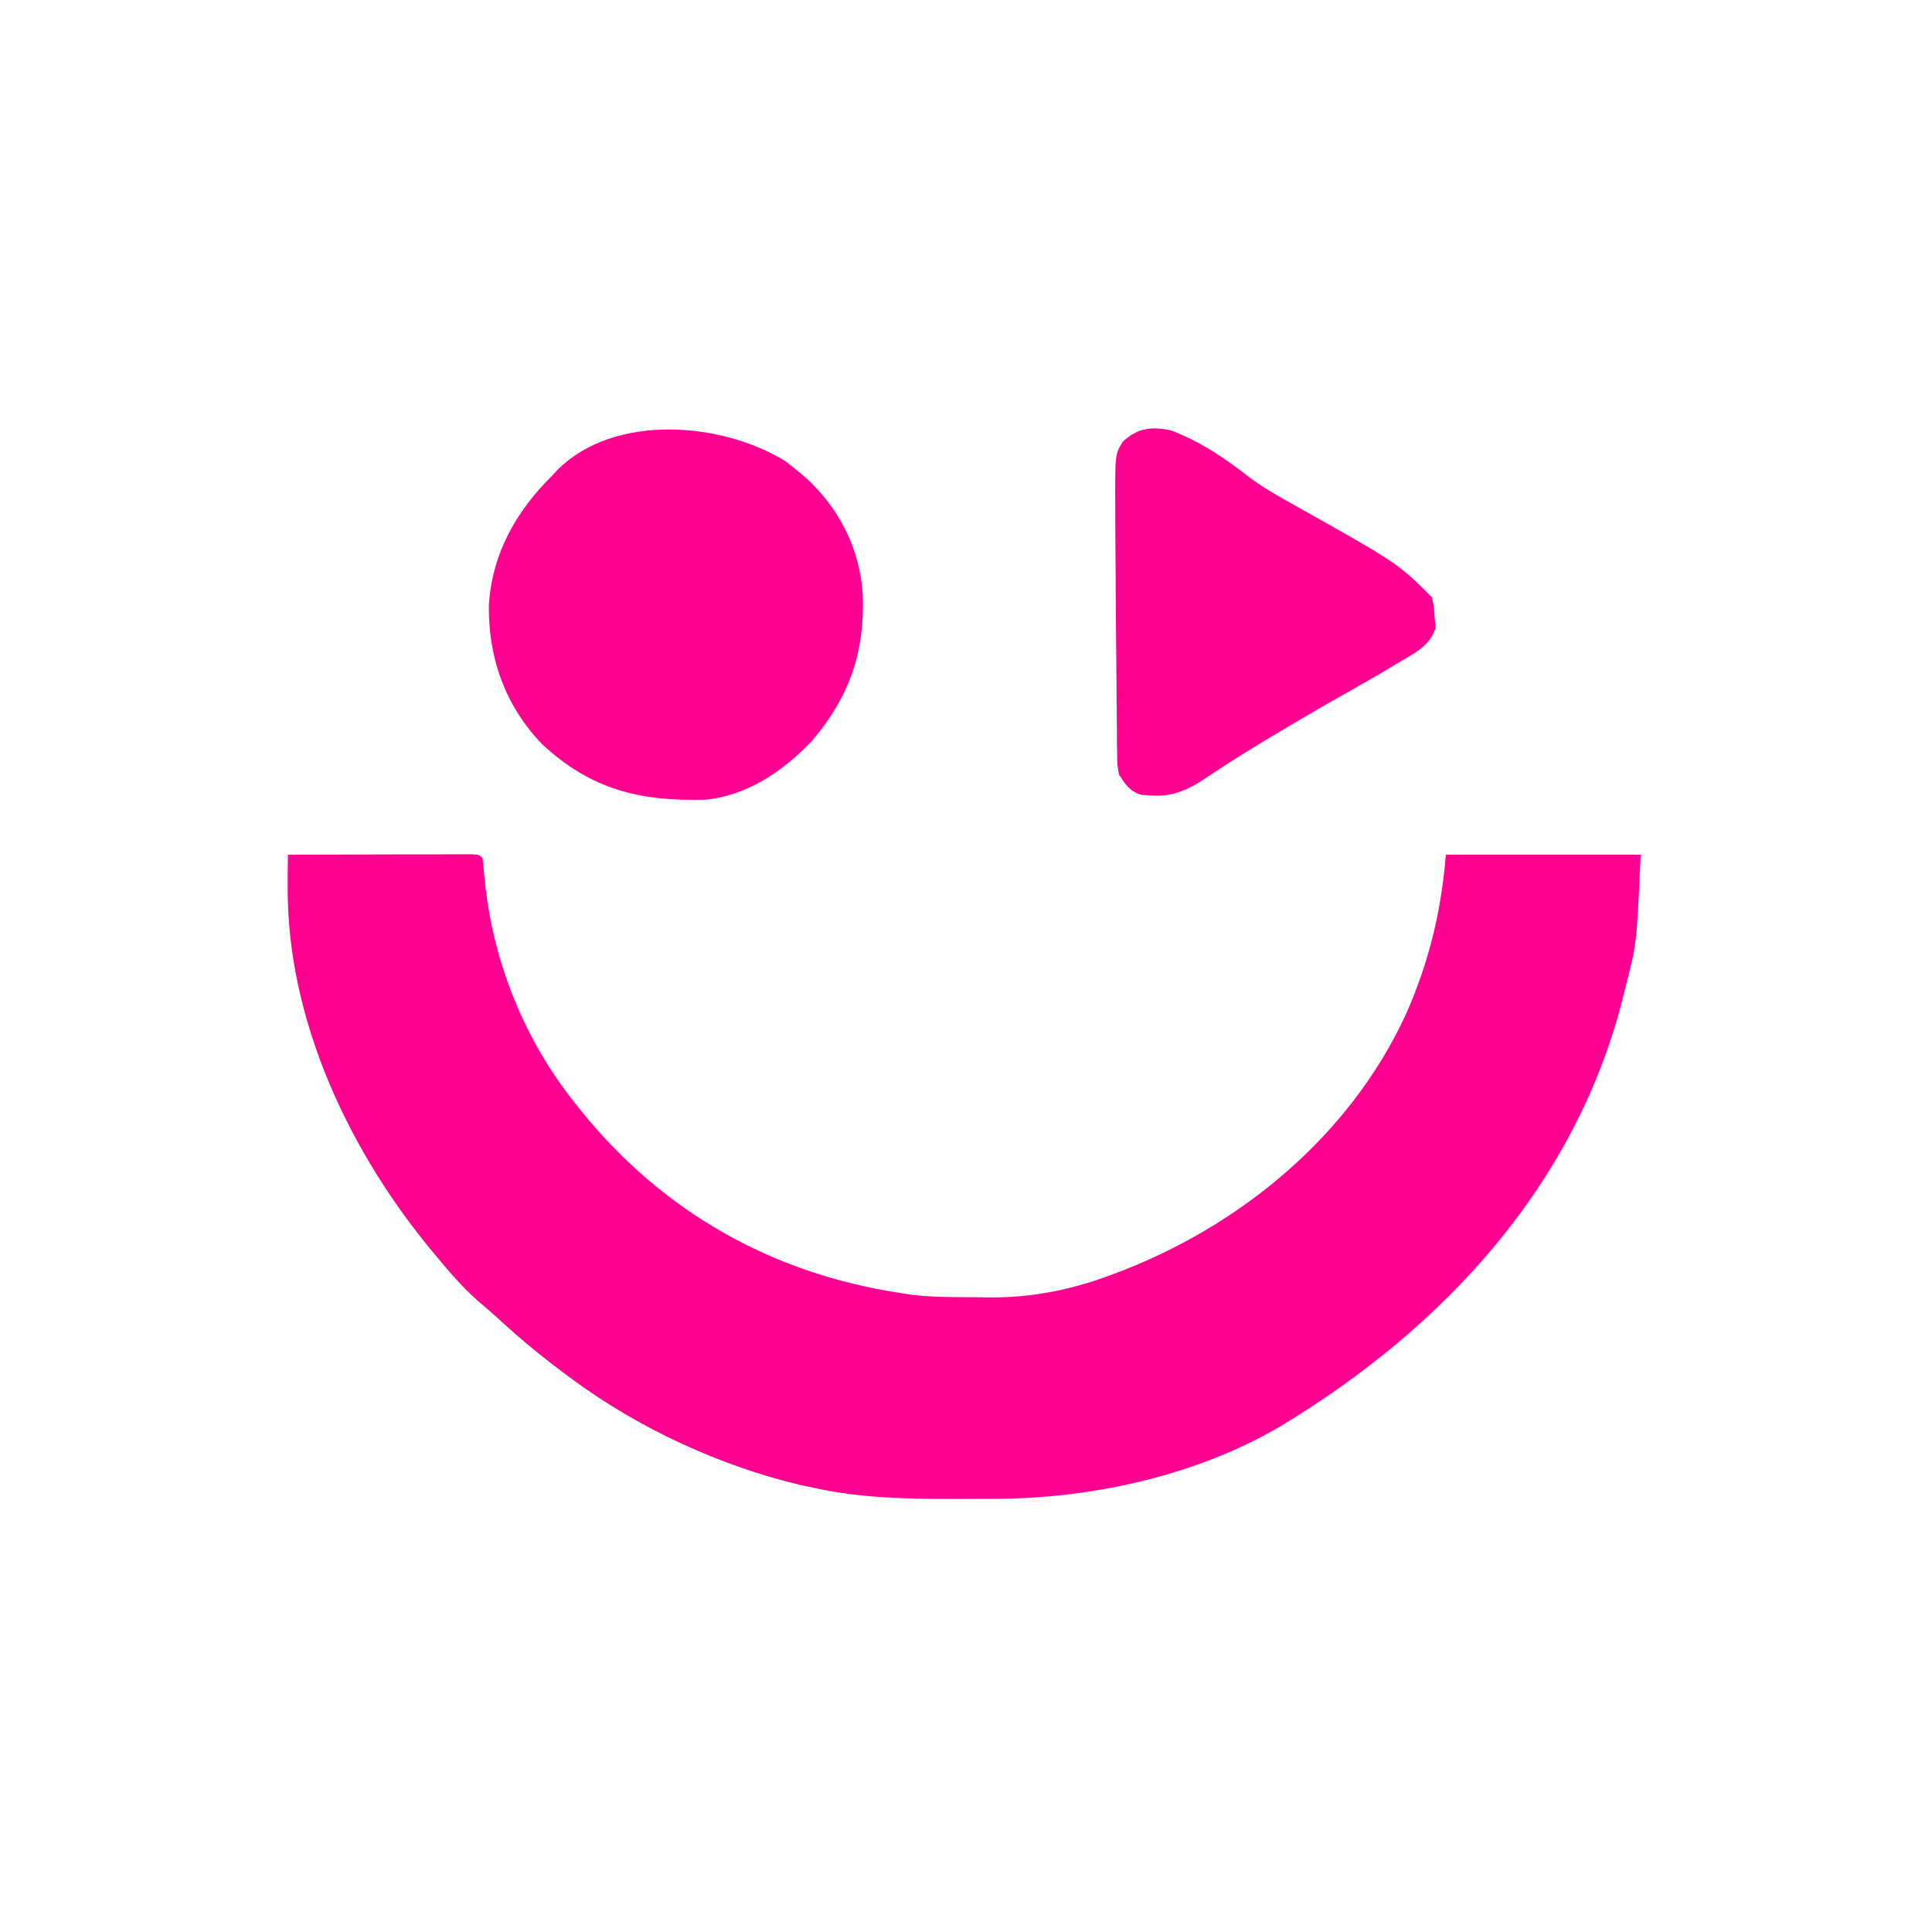 <svg xmlns="http://www.w3.org/2000/svg" xmlns:xlink="http://www.w3.org/1999/xlink" width="100" viewBox="0 0 75 75" height="100" preserveAspectRatio="xMidYMid meet"><g id="1e834dcf3b"><path style=" stroke:none;fill-rule:nonzero;fill:#ff0090;fill-opacity:1;" d="M 11.176 33.18 C 12.23 33.176 13.285 33.176 14.34 33.172 C 14.699 33.172 15.059 33.172 15.418 33.168 C 15.934 33.168 16.449 33.168 16.961 33.168 C 17.207 33.164 17.207 33.164 17.453 33.164 C 17.676 33.164 17.676 33.164 17.902 33.164 C 18.035 33.164 18.168 33.164 18.301 33.164 C 18.602 33.18 18.602 33.18 18.734 33.316 C 18.758 33.543 18.781 33.77 18.801 34 C 19.094 37.262 20.328 40.348 22.379 42.898 C 22.445 42.98 22.508 43.059 22.574 43.141 C 25.723 47.035 29.957 49.438 34.934 50.191 C 35.168 50.227 35.168 50.227 35.406 50.266 C 36.242 50.363 37.082 50.355 37.922 50.359 C 38.172 50.363 38.172 50.363 38.426 50.367 C 39.996 50.375 41.477 50.094 42.949 49.559 C 43.047 49.523 43.141 49.488 43.238 49.453 C 48.098 47.645 52.387 44.121 54.574 39.383 C 55.473 37.355 55.945 35.395 56.129 33.18 C 58.625 33.18 61.121 33.18 63.691 33.18 C 63.535 36.629 63.535 36.629 63.125 38.227 C 63.082 38.402 63.039 38.574 62.996 38.75 C 61.152 46.031 56.023 51.555 49.715 55.363 C 46.469 57.27 42.449 58.16 38.699 58.184 C 38.586 58.184 38.473 58.184 38.355 58.184 C 37.992 58.188 37.629 58.188 37.266 58.188 C 37.141 58.188 37.016 58.188 36.887 58.188 C 35.086 58.188 33.328 58.145 31.559 57.75 C 31.391 57.715 31.219 57.68 31.043 57.641 C 27.918 56.891 24.836 55.465 22.246 53.566 C 22.141 53.488 22.141 53.488 22.031 53.406 C 21.129 52.742 20.27 52.043 19.445 51.281 C 19.16 51.02 18.871 50.77 18.574 50.52 C 18.035 50.043 17.574 49.531 17.113 48.977 C 17.059 48.906 17 48.84 16.941 48.77 C 13.594 44.812 11.109 39.594 11.168 34.328 C 11.168 34.215 11.168 34.105 11.168 33.992 C 11.172 33.719 11.172 33.449 11.176 33.18 Z M 11.176 33.18 "></path><path style=" stroke:none;fill-rule:nonzero;fill:#ff0090;fill-opacity:1;" d="M 30.48 17.898 C 30.664 18.039 30.844 18.18 31.02 18.328 C 31.113 18.406 31.203 18.484 31.301 18.566 C 32.598 19.758 33.383 21.328 33.492 23.086 C 33.578 25.301 32.973 27.059 31.527 28.75 C 30.441 29.91 28.988 30.906 27.363 31.043 C 24.84 31.113 22.938 30.652 21.043 28.887 C 19.609 27.395 18.953 25.539 18.977 23.488 C 19.109 21.48 20.027 19.859 21.434 18.465 C 21.508 18.387 21.578 18.309 21.652 18.23 C 23.855 16.043 28.008 16.375 30.48 17.898 Z M 30.48 17.898 "></path><path style=" stroke:none;fill-rule:nonzero;fill:#ff0090;fill-opacity:1;" d="M 45.465 16.711 C 46.613 17.152 47.535 17.773 48.5 18.531 C 49.086 18.969 49.723 19.316 50.359 19.672 C 54.266 21.867 54.266 21.867 55.59 23.191 C 55.664 23.539 55.664 23.539 55.691 23.957 C 55.703 24.094 55.719 24.23 55.73 24.371 C 55.496 25.105 54.875 25.371 54.238 25.754 C 54.109 25.832 53.977 25.914 53.844 25.992 C 53.422 26.242 52.996 26.484 52.57 26.727 C 52.258 26.902 51.945 27.082 51.637 27.258 C 51.484 27.348 51.328 27.434 51.172 27.523 C 50.539 27.891 49.906 28.266 49.277 28.641 C 49.168 28.707 49.062 28.77 48.949 28.84 C 48.133 29.332 47.332 29.848 46.539 30.379 C 45.91 30.75 45.367 30.941 44.637 30.875 C 44.527 30.871 44.414 30.863 44.301 30.855 C 43.844 30.707 43.703 30.469 43.441 30.074 C 43.371 29.695 43.371 29.695 43.367 29.277 C 43.363 29.121 43.359 28.961 43.359 28.797 C 43.359 28.629 43.359 28.457 43.359 28.281 C 43.355 28.105 43.352 27.926 43.352 27.742 C 43.344 27.27 43.344 26.797 43.34 26.32 C 43.336 25.852 43.332 25.379 43.328 24.91 C 43.316 24.004 43.312 23.102 43.309 22.199 C 43.305 21.738 43.301 21.281 43.297 20.82 C 43.297 20.559 43.297 20.297 43.293 20.035 C 43.293 19.922 43.293 19.805 43.293 19.688 C 43.285 17.633 43.285 17.633 43.586 17.152 C 44.145 16.605 44.742 16.547 45.465 16.711 Z M 45.465 16.711 "></path></g></svg>
